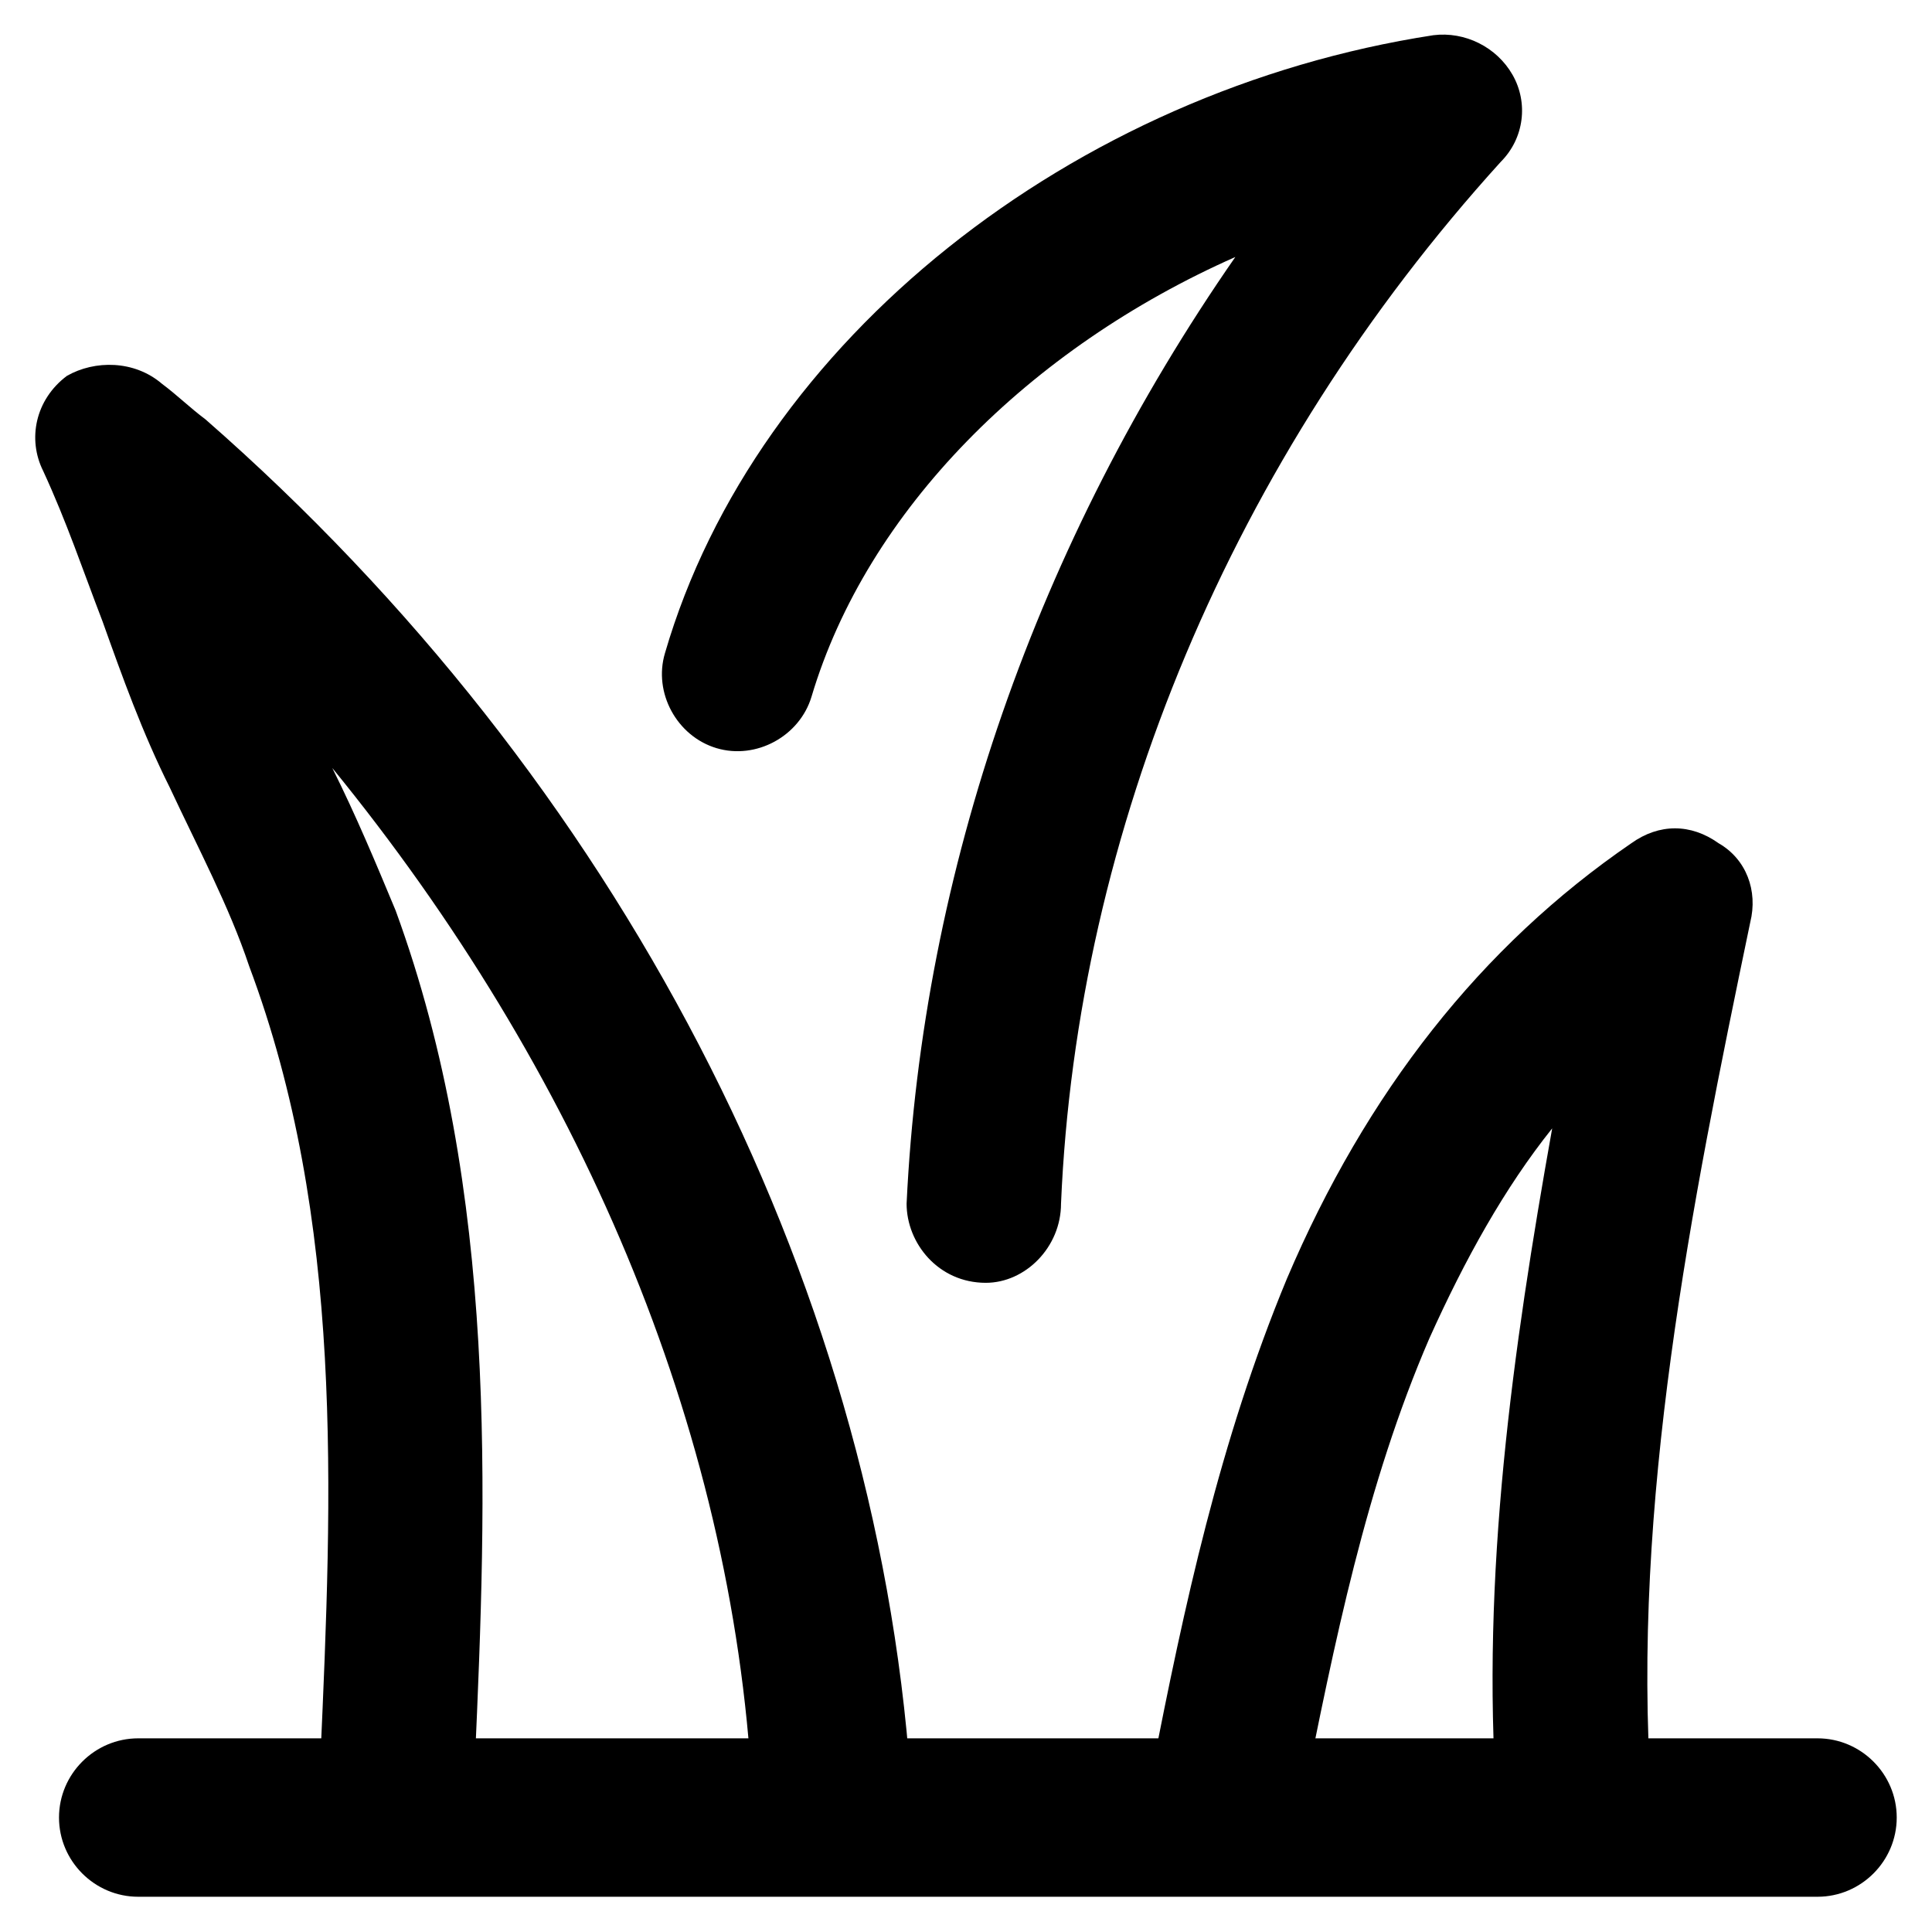 <?xml version="1.0" encoding="UTF-8"?>
<!-- Uploaded to: ICON Repo, www.iconrepo.com, Generator: ICON Repo Mixer Tools -->
<svg fill="#000000" width="800px" height="800px" version="1.1" viewBox="144 144 512 512" xmlns="http://www.w3.org/2000/svg">
 <g>
  <path d="m364.31 637.21c-10.496 0-19.941-8.398-20.992-18.895-5.25-96.559-46.184-191.02-111.26-270.79 6.297 12.594 11.547 25.191 16.793 37.785 27.289 74.523 24.141 155.34 20.992 225.66 0 11.547-10.496 19.941-20.992 19.941-11.547 0-19.941-10.496-19.941-20.992 3.148-70.324 6.297-142.75-18.895-209.92-5.246-15.742-13.645-31.488-20.992-47.23-7.348-14.695-12.594-29.391-17.844-44.082-5.246-13.645-9.445-26.238-15.742-39.887-4.199-8.398-2.098-18.895 6.297-25.191 7.348-4.195 17.844-4.195 25.191 2.102 4.199 3.148 7.348 6.297 11.547 9.445 109.16 95.516 177.38 226.71 186.83 360.02 1.051 11.547-7.348 20.992-18.895 22.043-1.047-0.004-1.047-0.004-2.098-0.004z"/>
  <path d="m405.25 483.96s-1.051 0 0 0c-12.594 0-20.992-10.496-20.992-20.992 4.199-88.168 34.637-175.29 87.117-250.86-54.578 24.141-97.613 67.176-112.31 116.51-3.148 10.496-14.695 16.793-25.191 13.645-10.496-3.148-16.793-14.695-13.645-25.191 24.145-82.918 108.11-149.04 203.62-163.74 8.398-1.051 16.793 3.148 20.992 10.496 4.199 7.348 3.148 16.793-3.148 23.09-71.371 78.719-112.31 177.38-116.51 276.05 0 11.547-9.445 20.992-19.941 20.992z"/>
  <path d="m561.64 640.36c-10.496 0-19.941-8.398-20.992-18.895-4.199-59.828 4.199-119.66 14.695-178.43-12.594 15.742-23.09 34.637-32.539 55.629-16.793 38.836-25.191 80.82-33.586 122.8-2.098 11.547-12.594 17.844-24.141 15.742-11.547-2.098-17.844-12.594-15.742-24.141 8.398-43.035 17.844-87.117 35.688-130.15 20.992-49.332 51.43-88.168 91.316-115.46 7.348-5.246 15.742-5.246 23.09 0 7.348 4.199 10.496 12.594 8.398 20.992-15.742 75.57-31.488 154.29-26.238 230.91 1.051 11.547-7.348 20.992-18.895 22.043-0.004-1.047-0.004-1.047-1.055-1.047z"/>
  <path d="m625.66 646.66h-445.03c-11.547 0-20.992-9.445-20.992-20.992 0-11.547 9.445-20.992 20.992-20.992h445.03c11.547 0 20.992 9.445 20.992 20.992 0 11.543-9.449 20.992-20.992 20.992z"/>
 </g>
</svg>